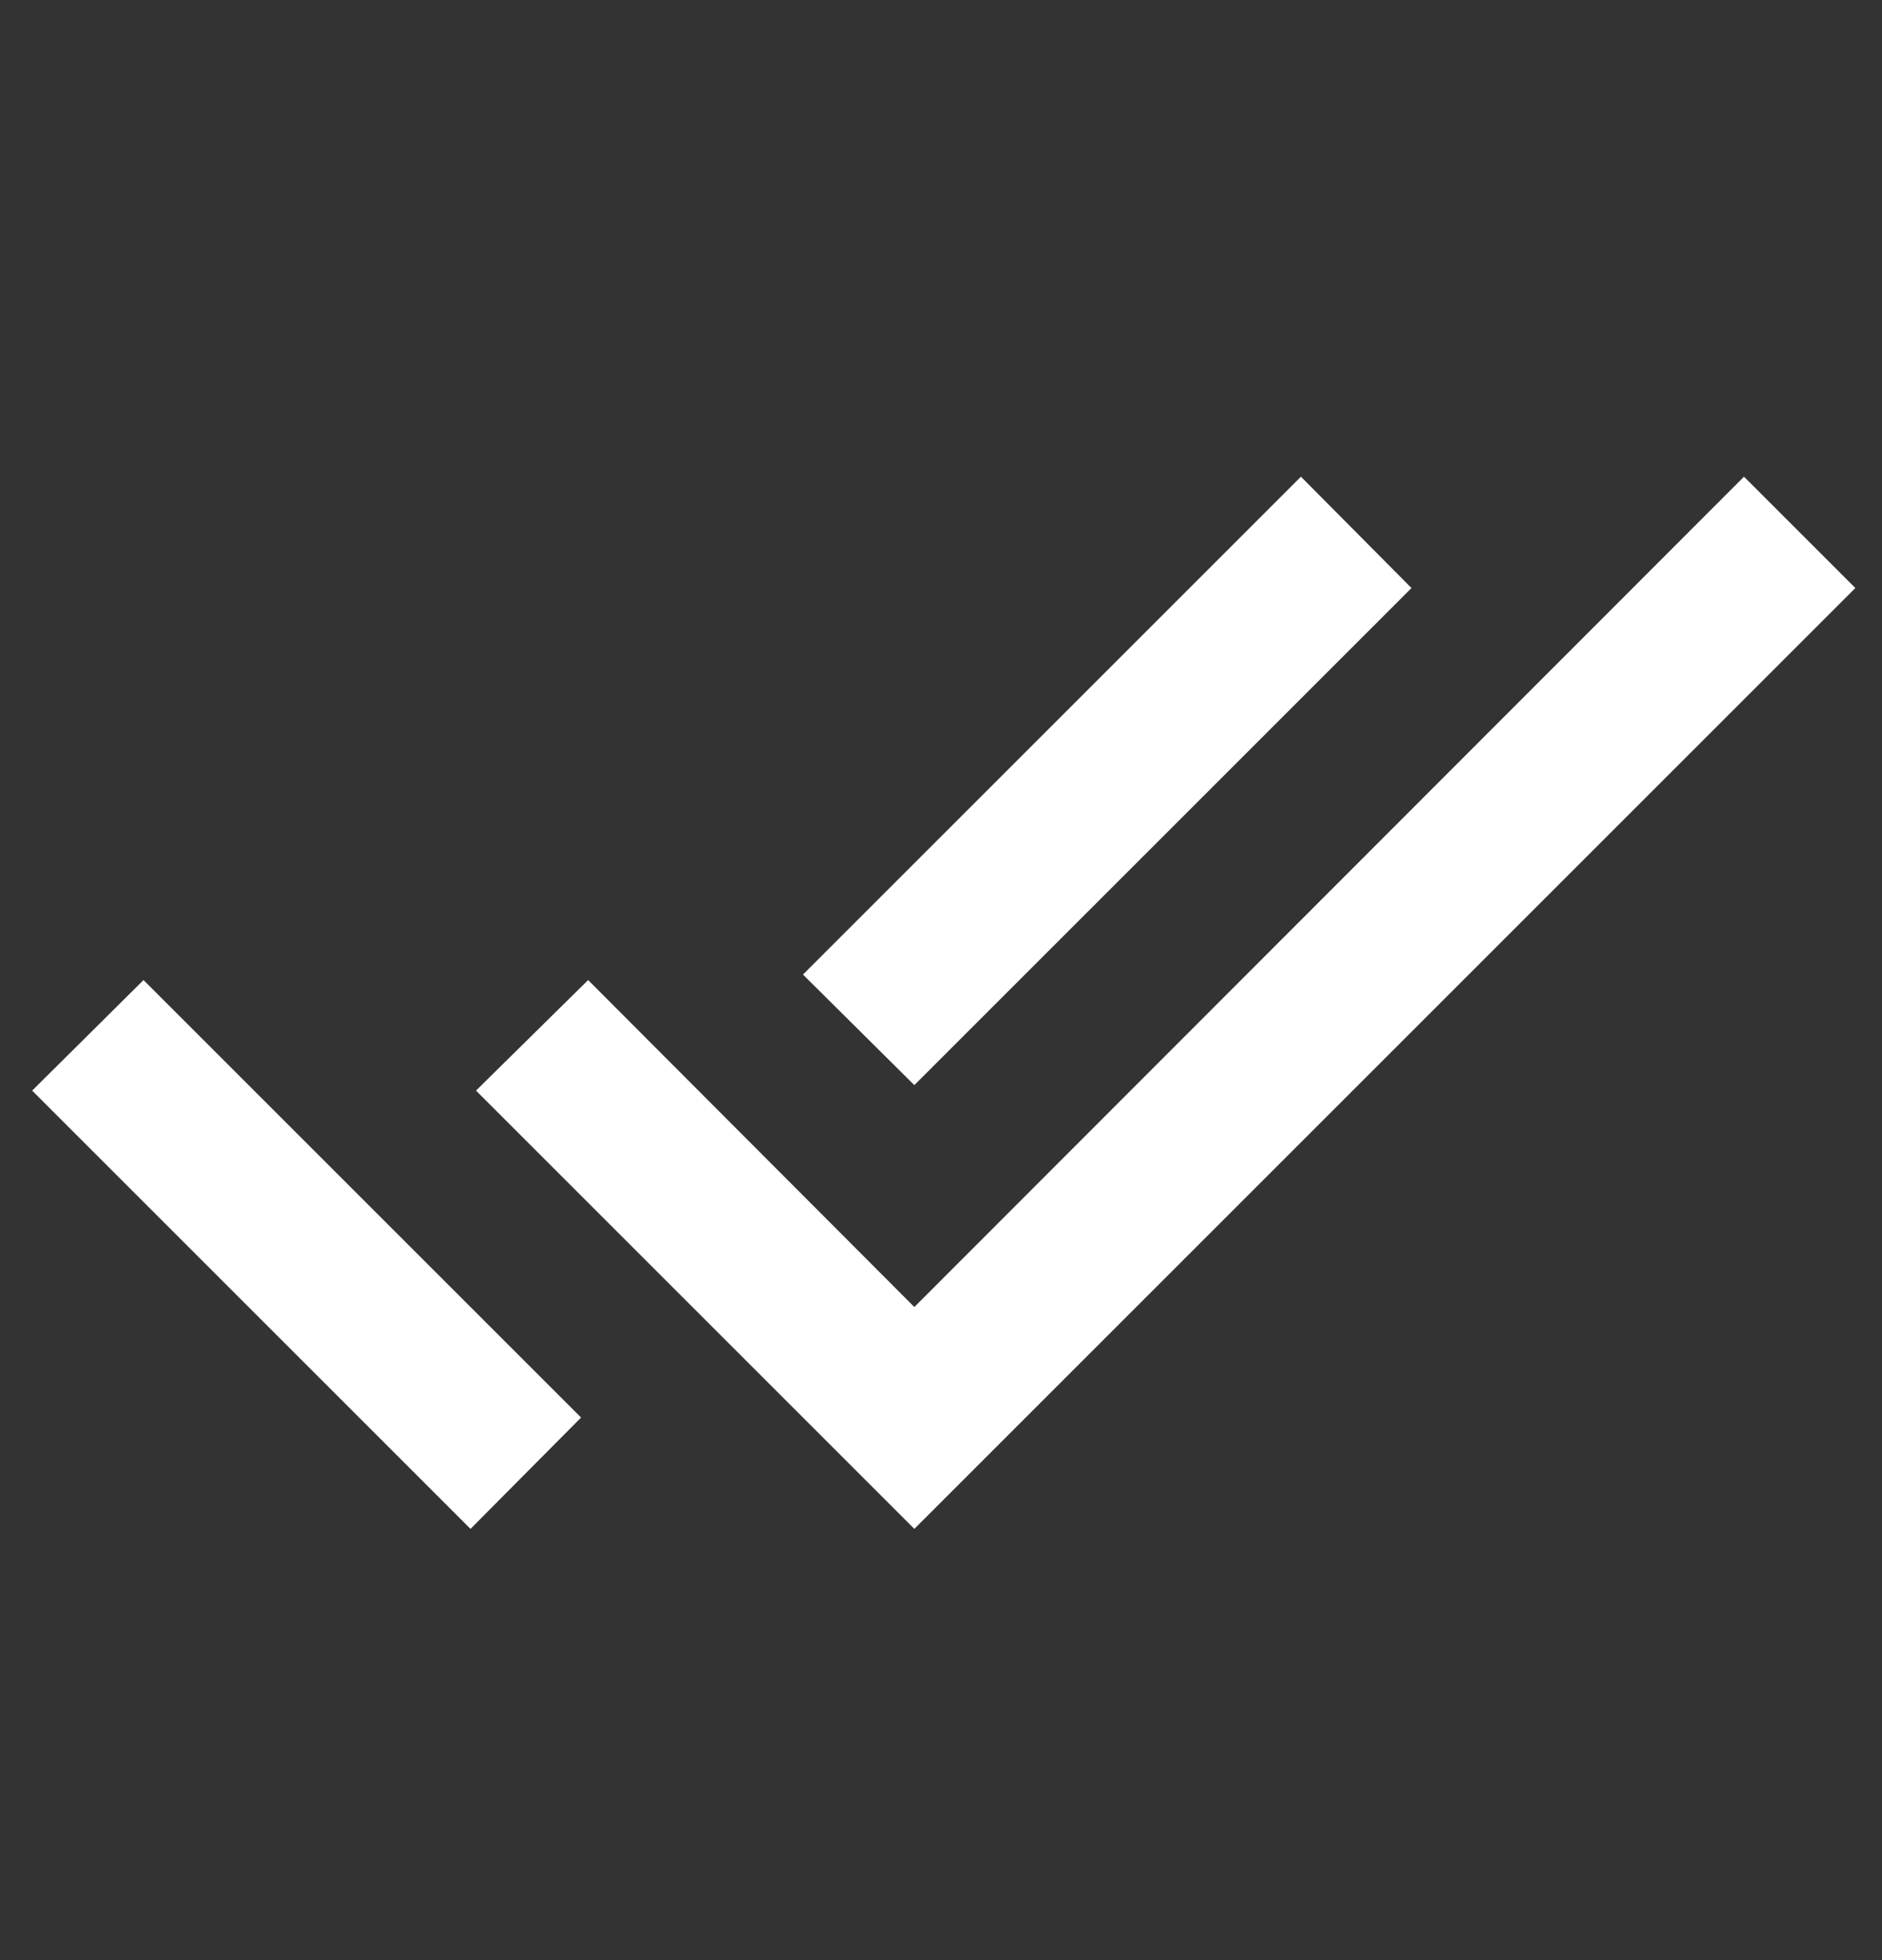 <svg width="24" height="25" viewBox="0 0 24 25" fill="none" xmlns="http://www.w3.org/2000/svg">
<rect x="0" y="0" width="24" height="25" fill="#333333" stroke="none"/>
<path d="M0.41 13.91L6 19.5L7.41 18.08L1.83 12.5M22.24 6.08L11.66 16.67L7.5 12.5L6.07 13.91L11.66 19.5L23.66 7.5M18 7.5L16.59 6.08L10.24 12.43L11.66 13.84L18 7.5Z" fill="white"/>
</svg>
